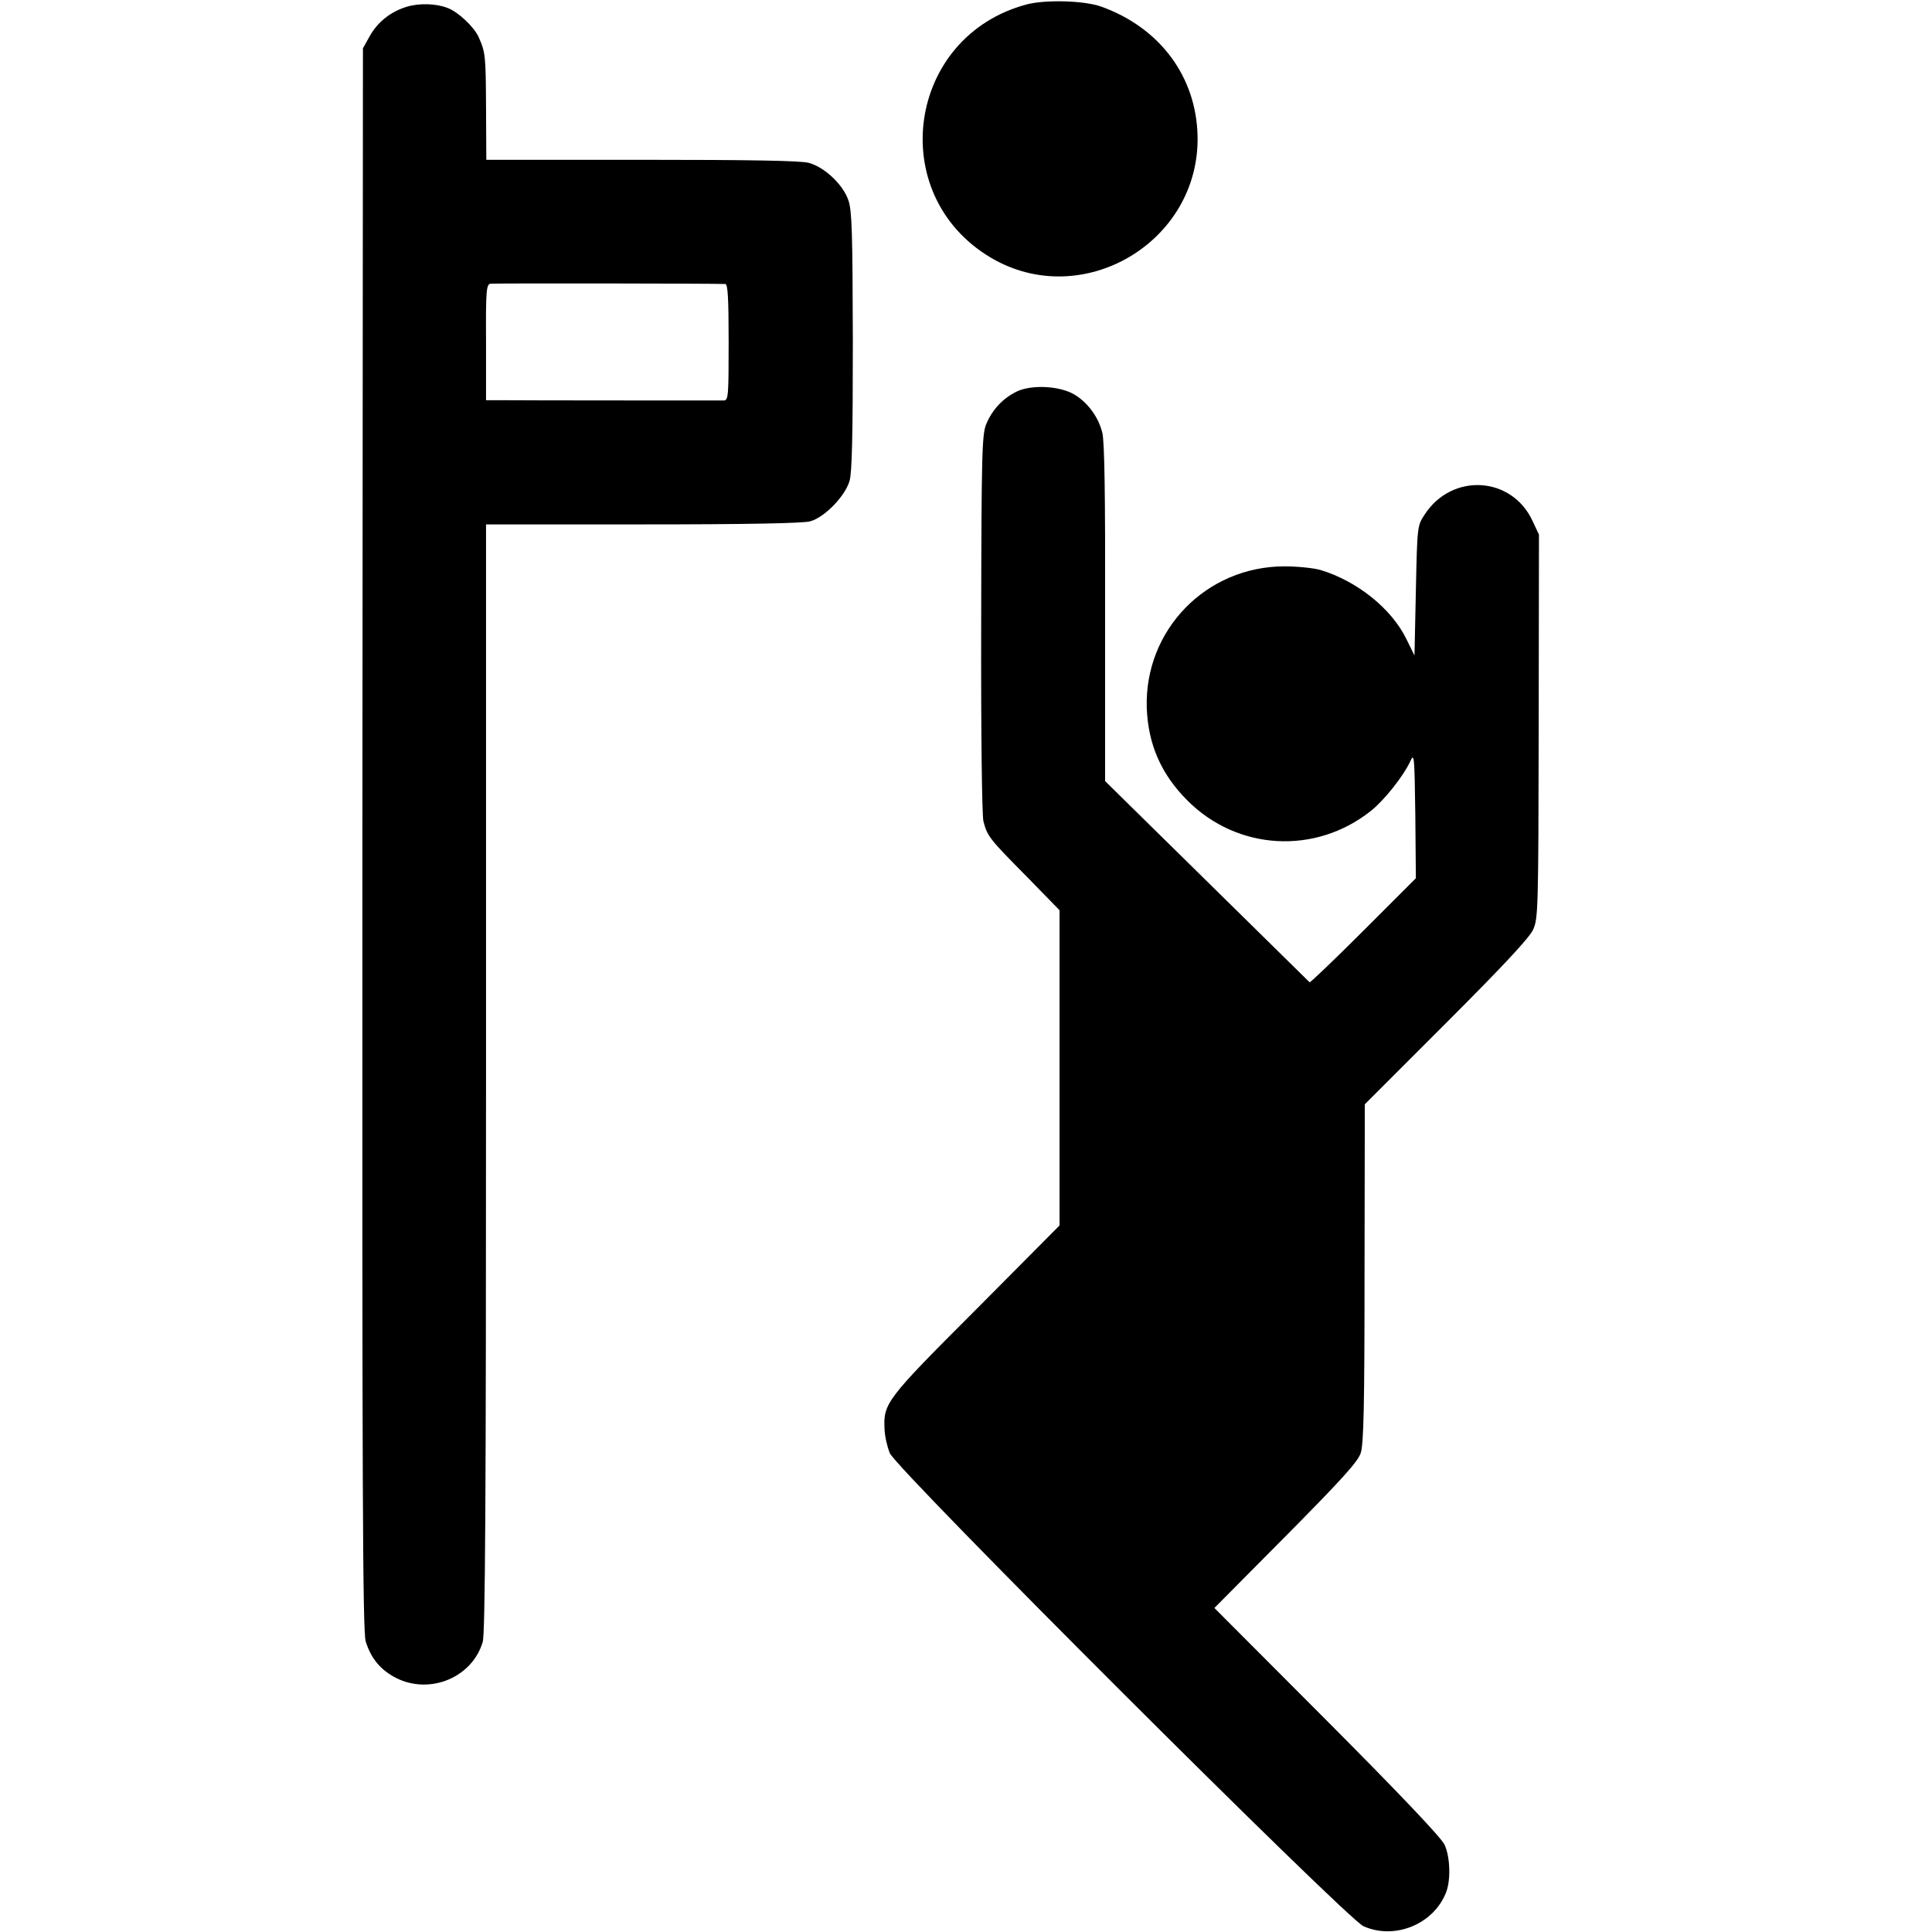 <?xml version="1.0" standalone="no"?>
<!DOCTYPE svg PUBLIC "-//W3C//DTD SVG 20010904//EN"
 "http://www.w3.org/TR/2001/REC-SVG-20010904/DTD/svg10.dtd">
<svg version="1.0" xmlns="http://www.w3.org/2000/svg"
 width="700pt" height="700pt" viewBox="0 0 700 700"
 preserveAspectRatio="xMidYMid meet">
<g transform="translate(0,700) scale(0.1,-0.1)"
fill="#000000" stroke="none">
<path d="M3720 6984 c-433 -115 -515 -688 -131 -917 331 -197 759 55 750 441
-5 215 -137 392 -349 468 -61 22 -201 26 -270 8z"/>
<path d="M1472 6975 c-58 -18 -105 -56 -133 -107 l-24 -43 -2 -2864 c-1 -2354
1 -2872 12 -2908 19 -62 54 -104 111 -133 122 -61 275 2 313 131 9 31 12 509
12 2045 l0 2004 567 0 c379 0 580 4 607 11 52 14 126 90 143 146 9 31 12 162
12 507 -1 391 -3 472 -16 510 -19 57 -87 121 -144 136 -29 8 -219 11 -605 11
l-563 0 -1 189 c-1 190 -2 200 -27 256 -16 36 -74 91 -112 105 -43 17 -105 18
-150 4z m1156 -1004 c9 -1 12 -50 12 -211 0 -193 -1 -210 -17 -211 -20 0 -739
0 -815 1 l-47 0 0 209 c-1 188 1 210 16 213 13 2 794 1 851 -1z"/>
<path d="M3685 5582 c-50 -24 -89 -65 -111 -117 -16 -37 -18 -97 -19 -720 -1
-411 3 -696 8 -720 14 -54 20 -63 157 -201 l119 -122 0 -571 0 -571 -303 -305
c-327 -327 -336 -339 -331 -435 1 -25 10 -63 19 -85 25 -60 1654 -1686 1716
-1714 114 -51 256 8 300 124 17 45 14 128 -6 171 -11 25 -165 187 -426 449
l-408 409 259 261 c202 204 261 269 271 300 11 31 14 176 14 652 l1 612 295
295 c208 208 301 308 315 338 18 41 19 70 20 737 l1 694 -23 49 c-75 163 -292
176 -391 24 -27 -41 -27 -42 -32 -276 l-5 -235 -29 59 c-54 111 -179 211 -312
251 -25 7 -83 13 -130 13 -284 0 -508 -231 -499 -513 5 -132 52 -240 147 -335
181 -182 464 -198 665 -38 48 38 117 125 142 178 15 34 16 26 19 -193 l2 -229
-190 -190 c-105 -105 -193 -189 -195 -187 -2 2 -170 167 -372 366 l-369 363 0
607 c1 429 -2 622 -10 655 -14 57 -53 110 -102 139 -53 31 -153 36 -207 11z"/>
</g>
</svg>
